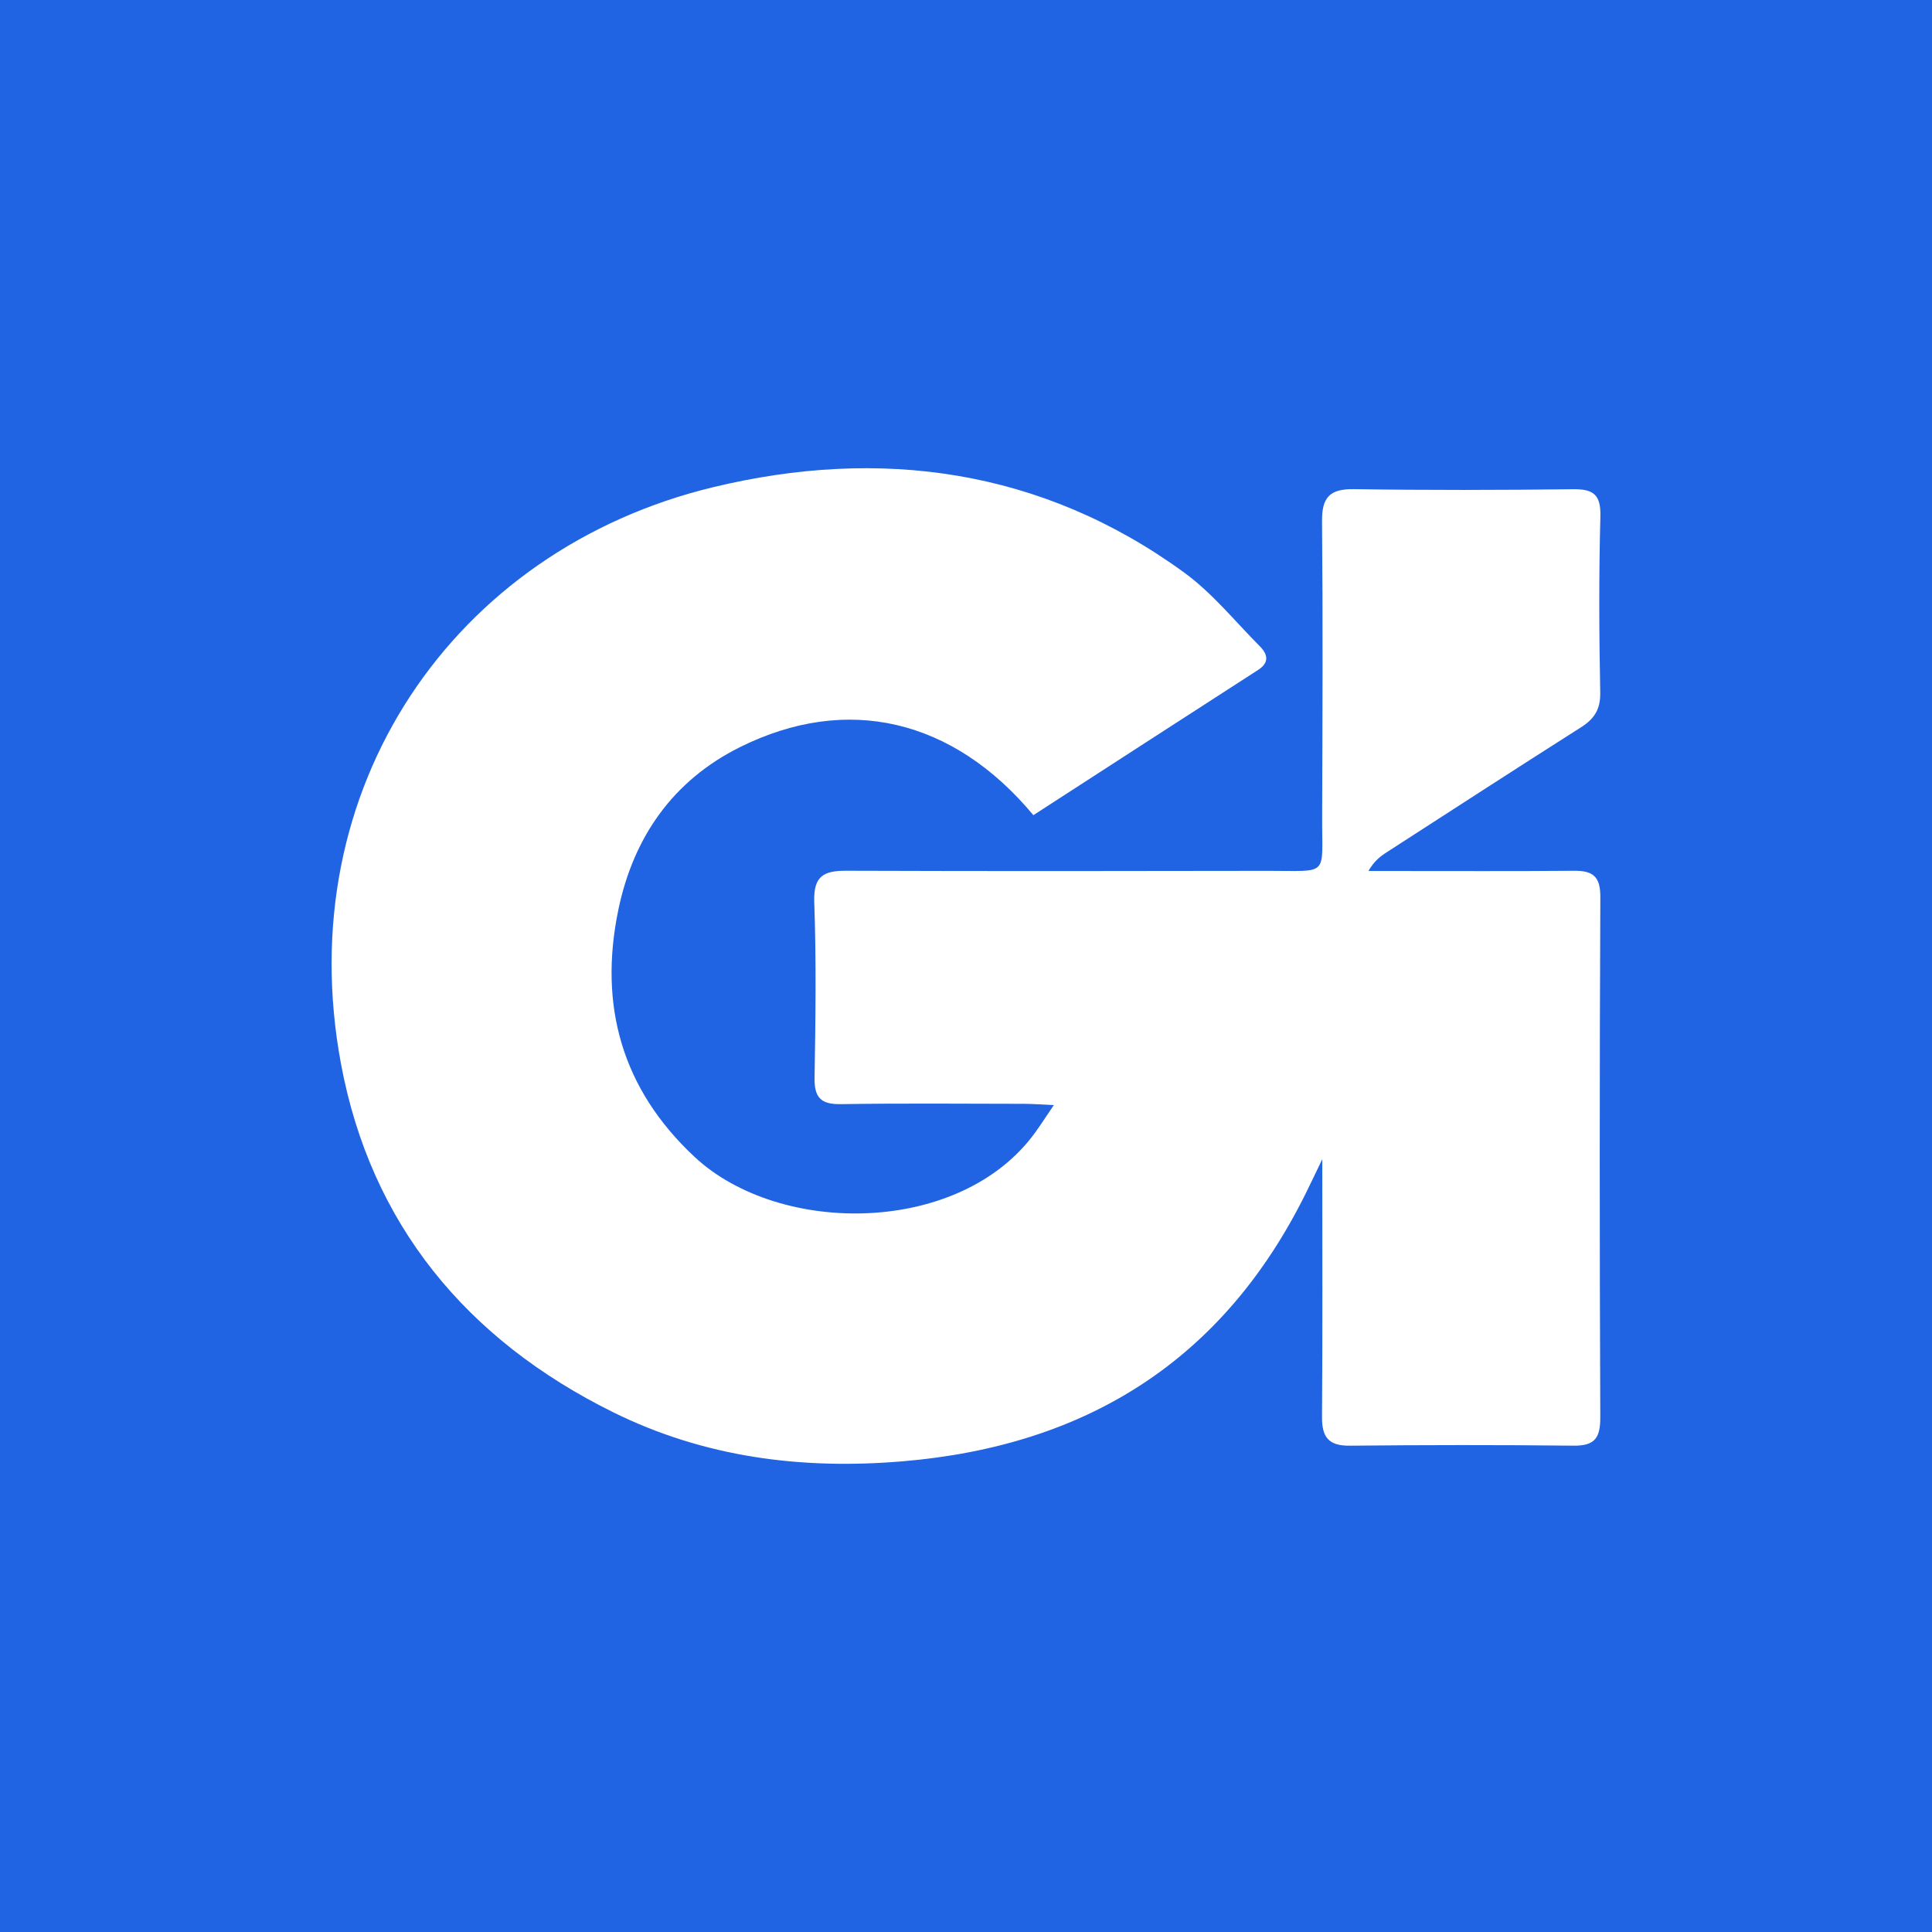 <?xml version="1.0" encoding="utf-8"?>
<!-- Generator: Adobe Illustrator 17.0.0, SVG Export Plug-In . SVG Version: 6.00 Build 0)  -->
<!DOCTYPE svg PUBLIC "-//W3C//DTD SVG 1.1//EN" "http://www.w3.org/Graphics/SVG/1.1/DTD/svg11.dtd">
<svg version="1.1" id="Layer_1" xmlns="http://www.w3.org/2000/svg" xmlns:xlink="http://www.w3.org/1999/xlink" x="0px" y="0px"
	 width="200px" height="200px" viewBox="0 0 200 200" enable-background="new 0 0 200 200" xml:space="preserve">
<rect fill="#2064E3" width="200" height="200"/>
<g>
	<path fill="#FFFFFF" d="M106.975,84.386c-8.311-9.977-19.288-12.541-30.338-7.06c-6.954,3.449-11.056,9.312-12.624,16.845
		c-2.065,9.925,0.376,18.57,7.874,25.577c8.853,8.274,27.628,8.138,35.313-2.563c0.561-0.781,1.083-1.591,1.894-2.787
		c-1.346-0.059-2.223-0.129-3.099-0.13c-6.317-0.009-12.635-0.066-18.951,0.033c-2.061,0.032-2.756-0.671-2.721-2.734
		c0.104-6.066,0.182-12.14-0.032-18.2c-0.094-2.675,0.978-3.236,3.31-3.228c14.546,0.051,29.092,0.038,43.638,0.01
		c6.411-0.013,5.608,0.679,5.629-5.529c0.034-10.223,0.081-20.447-0.012-30.67c-0.023-2.493,0.826-3.352,3.317-3.313
		c7.562,0.117,15.128,0.098,22.691,0.009c2.127-0.025,2.867,0.594,2.807,2.833c-0.163,6.063-0.135,12.135-0.016,18.201
		c0.034,1.746-0.606,2.731-1.995,3.614c-6.721,4.27-13.402,8.603-20.093,12.921c-0.679,0.438-1.325,0.926-1.906,1.952
		c0.854,0,1.708,0,2.563,0c6.234-0.002,12.468,0.03,18.701-0.024c1.932-0.017,2.751,0.546,2.741,2.702
		c-0.084,17.953-0.081,35.908-0.005,53.861c0.009,2.123-0.543,2.974-2.754,2.95c-7.729-0.084-15.46-0.076-23.19,0.002
		c-2.205,0.022-2.879-0.905-2.863-2.992c0.066-8.64,0.028-17.281,0.028-26.666c-0.766,1.586-1.224,2.554-1.698,3.513
		c-8.556,17.296-22.687,26.151-41.723,27.76c-10.47,0.885-20.54-0.404-30.002-5.084c-15.148-7.493-25.073-19.453-28.164-36.082
		c-5.292-28.469,11.627-53.172,38.511-59.668c17.248-4.167,33.998-1.944,48.788,8.839c2.913,2.124,5.253,5.042,7.824,7.626
		c0.824,0.828,1.007,1.683-0.183,2.45C122.508,74.333,114.792,79.33,106.975,84.386z"/>
</g>
</svg>
